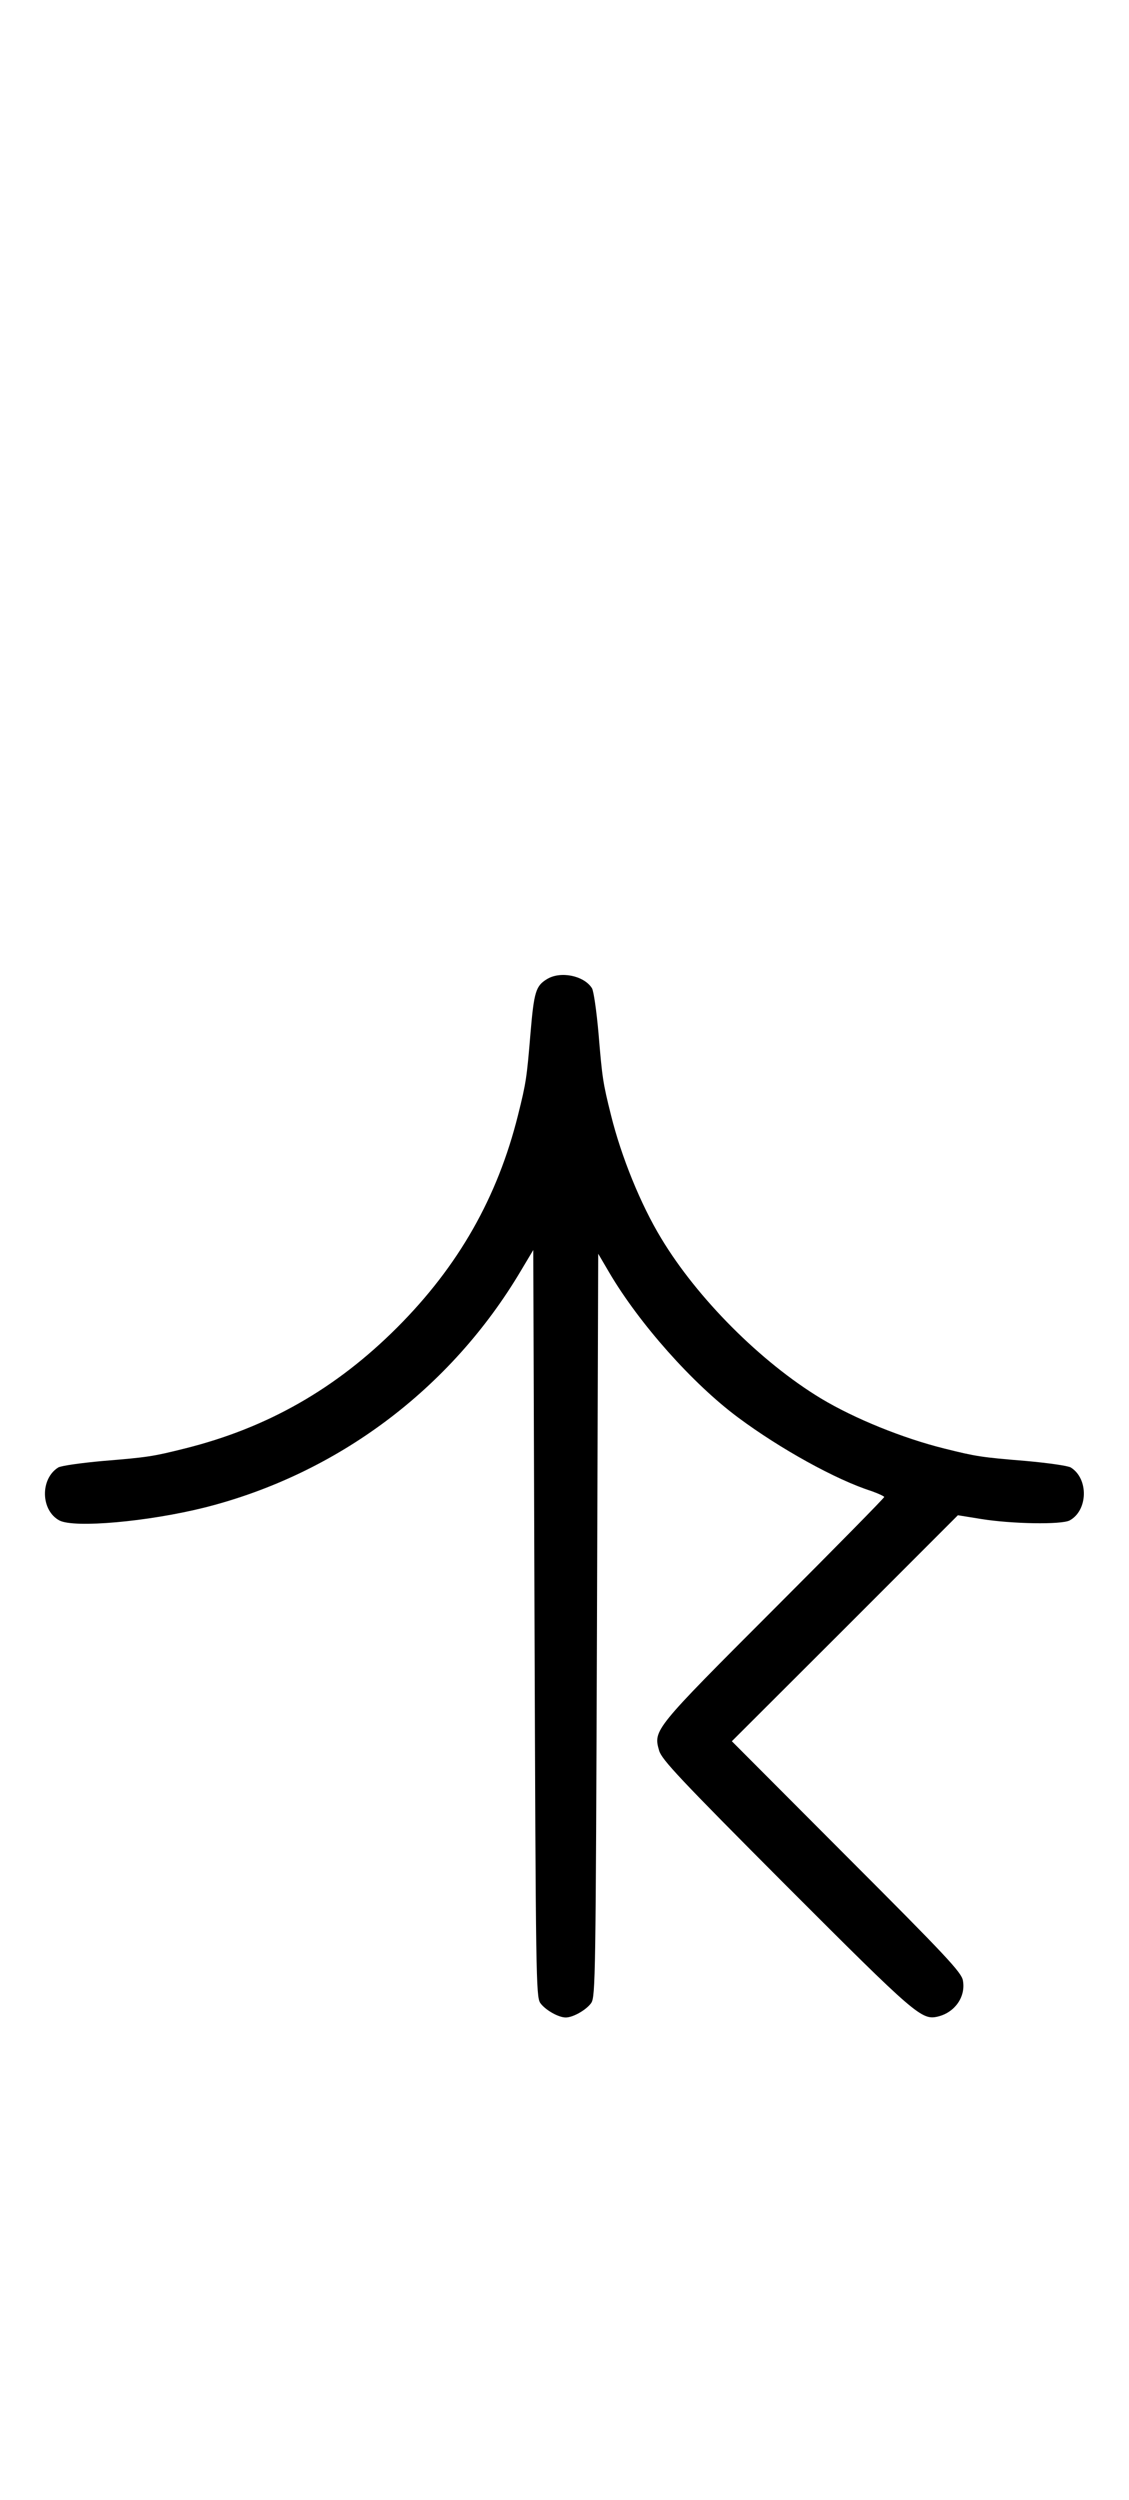 <?xml version="1.0" standalone="no"?>
<!DOCTYPE svg PUBLIC "-//W3C//DTD SVG 20010904//EN"
 "http://www.w3.org/TR/2001/REC-SVG-20010904/DTD/svg10.dtd">
<svg version="1.0" xmlns="http://www.w3.org/2000/svg"
 width="452pt" height="1000pt" viewBox="0 0 452 1000"
 preserveAspectRatio="xMidYMid meet">
<g transform="translate(0,1000) scale(0.1,-0.1)"
fill="#000000" stroke="none">
<path d="M2189 6083 c-44 -27 -51 -51 -65 -214 -15 -182 -18 -201 -50 -329
-82 -329 -238 -604 -484 -850 -246 -246 -521 -402 -850 -484 -128 -32 -147
-35 -329 -50 -88 -8 -166 -19 -178 -26 -73 -46 -70 -172 5 -212 60 -31 354 -5
582 52 530 134 985 474 1266 948 l49 82 5 -1492 c5 -1419 6 -1494 23 -1520 19
-27 72 -58 102 -58 30 0 83 31 102 58 17 26 18 101 23 1512 l5 1485 44 -75
c120 -204 334 -445 516 -580 168 -125 392 -249 533 -294 28 -10 52 -21 52 -24
0 -4 -198 -205 -440 -447 -483 -483 -485 -485 -461 -568 11 -36 81 -111 509
-540 521 -521 542 -539 608 -523 68 17 111 80 99 144 -5 32 -68 99 -466 497
l-459 460 453 452 452 452 93 -15 c124 -20 320 -23 354 -6 74 40 77 167 5 212
-12 7 -90 18 -178 26 -182 15 -201 18 -329 50 -165 41 -358 119 -493 200 -240
145 -495 400 -640 641 -82 135 -160 327 -201 493 -32 128 -35 147 -50 329 -8
88 -19 166 -26 178 -32 51 -127 70 -181 36z"/>
</g>
</svg>
